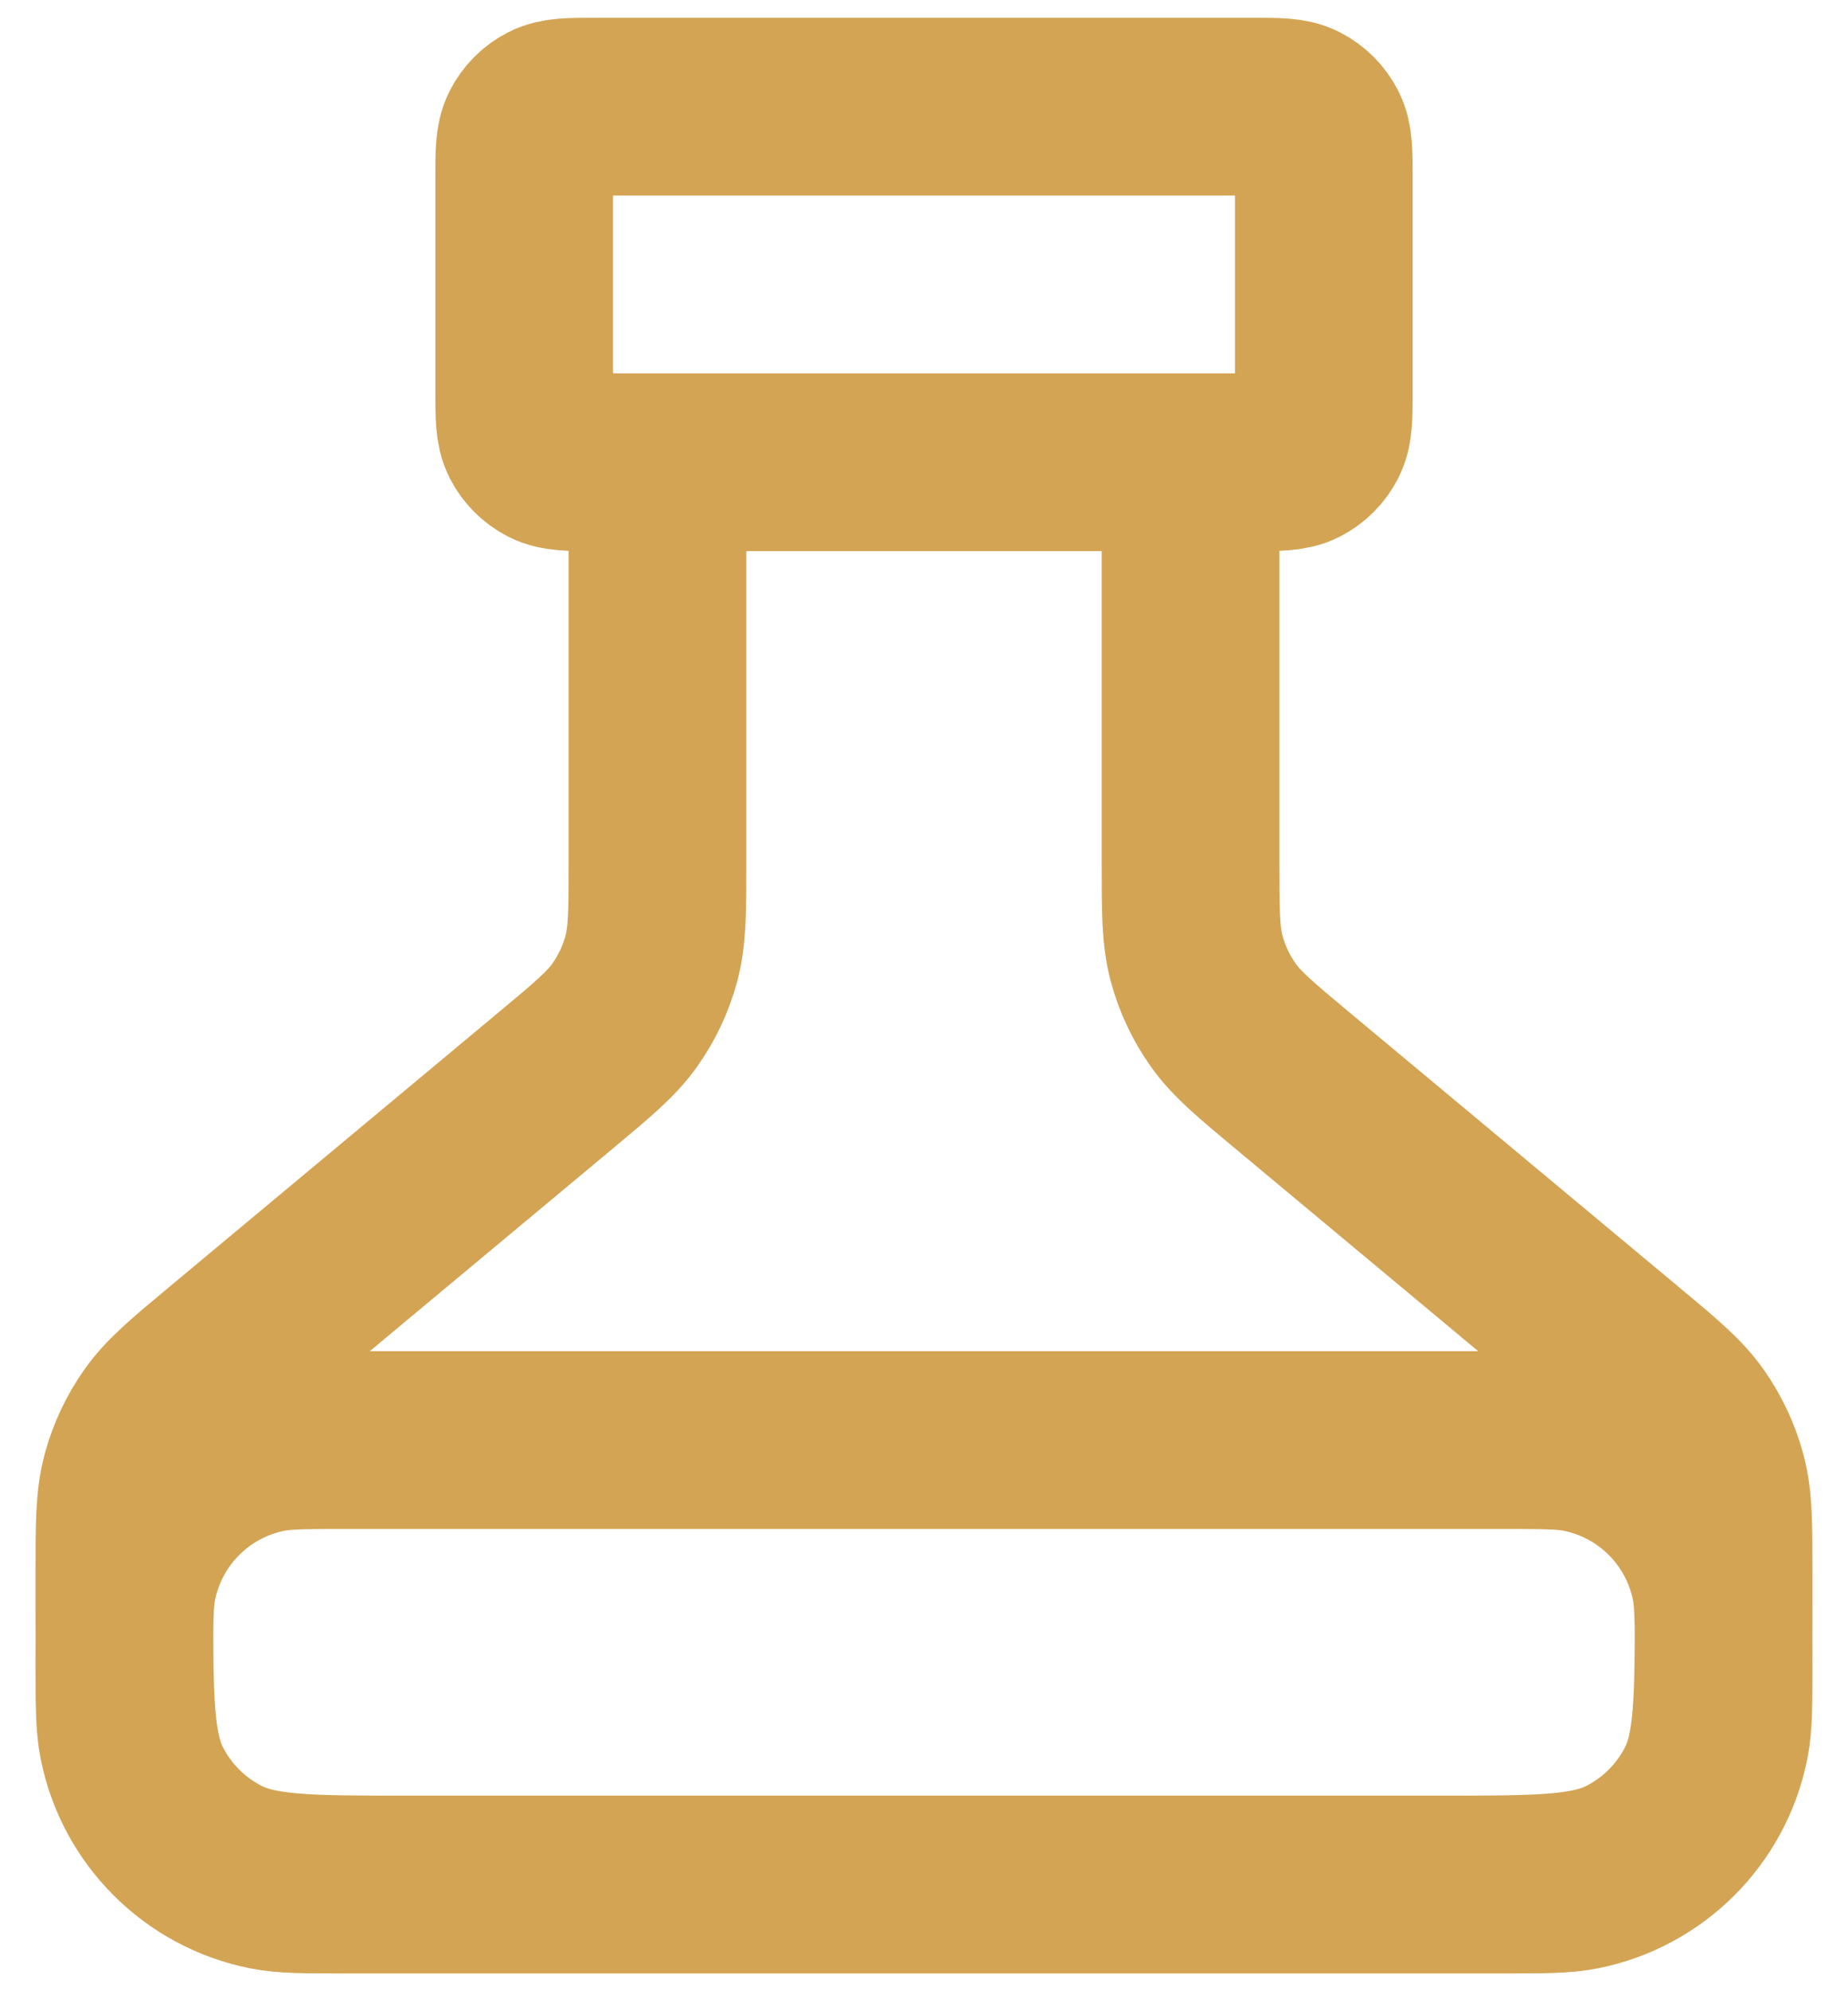 <svg width="26" height="28" viewBox="0 0 26 28" fill="none" xmlns="http://www.w3.org/2000/svg">
<path d="M9.25 6.5V12.127C9.25 12.815 9.25 13.159 9.164 13.479C9.088 13.761 8.963 14.028 8.794 14.268C8.604 14.538 8.34 14.758 7.811 15.199L3.189 19.051C2.66 19.491 2.396 19.712 2.206 19.982C2.037 20.222 1.912 20.489 1.836 20.771C1.75 21.09 1.75 21.435 1.75 22.123V22.5C1.75 23.9 1.75 24.6 2.022 25.135C2.262 25.605 2.645 25.988 3.115 26.227C3.65 26.5 4.35 26.5 5.75 26.5H20.25C21.65 26.5 22.35 26.5 22.885 26.227C23.355 25.988 23.738 25.605 23.977 25.135C24.25 24.6 24.25 23.9 24.25 22.5V22.123C24.25 21.435 24.25 21.09 24.164 20.771C24.088 20.489 23.963 20.222 23.794 19.982C23.604 19.712 23.34 19.491 22.811 19.051L18.189 15.199C17.66 14.758 17.396 14.538 17.206 14.268C17.037 14.028 16.912 13.761 16.836 13.479C16.75 13.159 16.75 12.815 16.75 12.127V6.5M8.375 6.5H17.625C17.975 6.5 18.15 6.5 18.284 6.432C18.401 6.372 18.497 6.276 18.557 6.159C18.625 6.025 18.625 5.85 18.625 5.5V2.5C18.625 2.15 18.625 1.975 18.557 1.841C18.497 1.724 18.401 1.628 18.284 1.568C18.15 1.5 17.975 1.5 17.625 1.5H8.375C8.025 1.5 7.85 1.5 7.716 1.568C7.599 1.628 7.503 1.724 7.443 1.841C7.375 1.975 7.375 2.15 7.375 2.5V5.5C7.375 5.85 7.375 6.025 7.443 6.159C7.503 6.276 7.599 6.372 7.716 6.432C7.85 6.5 8.025 6.5 8.375 6.5ZM4.875 20.25H21.125C21.706 20.25 21.996 20.25 22.238 20.298C23.23 20.495 24.005 21.27 24.202 22.262C24.25 22.504 24.25 22.794 24.25 23.375C24.25 23.956 24.25 24.246 24.202 24.488C24.005 25.48 23.23 26.255 22.238 26.452C21.996 26.5 21.706 26.5 21.125 26.5H4.875C4.294 26.5 4.004 26.5 3.762 26.452C2.771 26.255 1.995 25.48 1.798 24.488C1.75 24.246 1.75 23.956 1.75 23.375C1.75 22.794 1.75 22.504 1.798 22.262C1.995 21.27 2.771 20.495 3.762 20.298C4.004 20.25 4.294 20.25 4.875 20.25Z" stroke="#D3A453" stroke-width="2.5" stroke-linecap="round" stroke-linejoin="round"/>
</svg>
